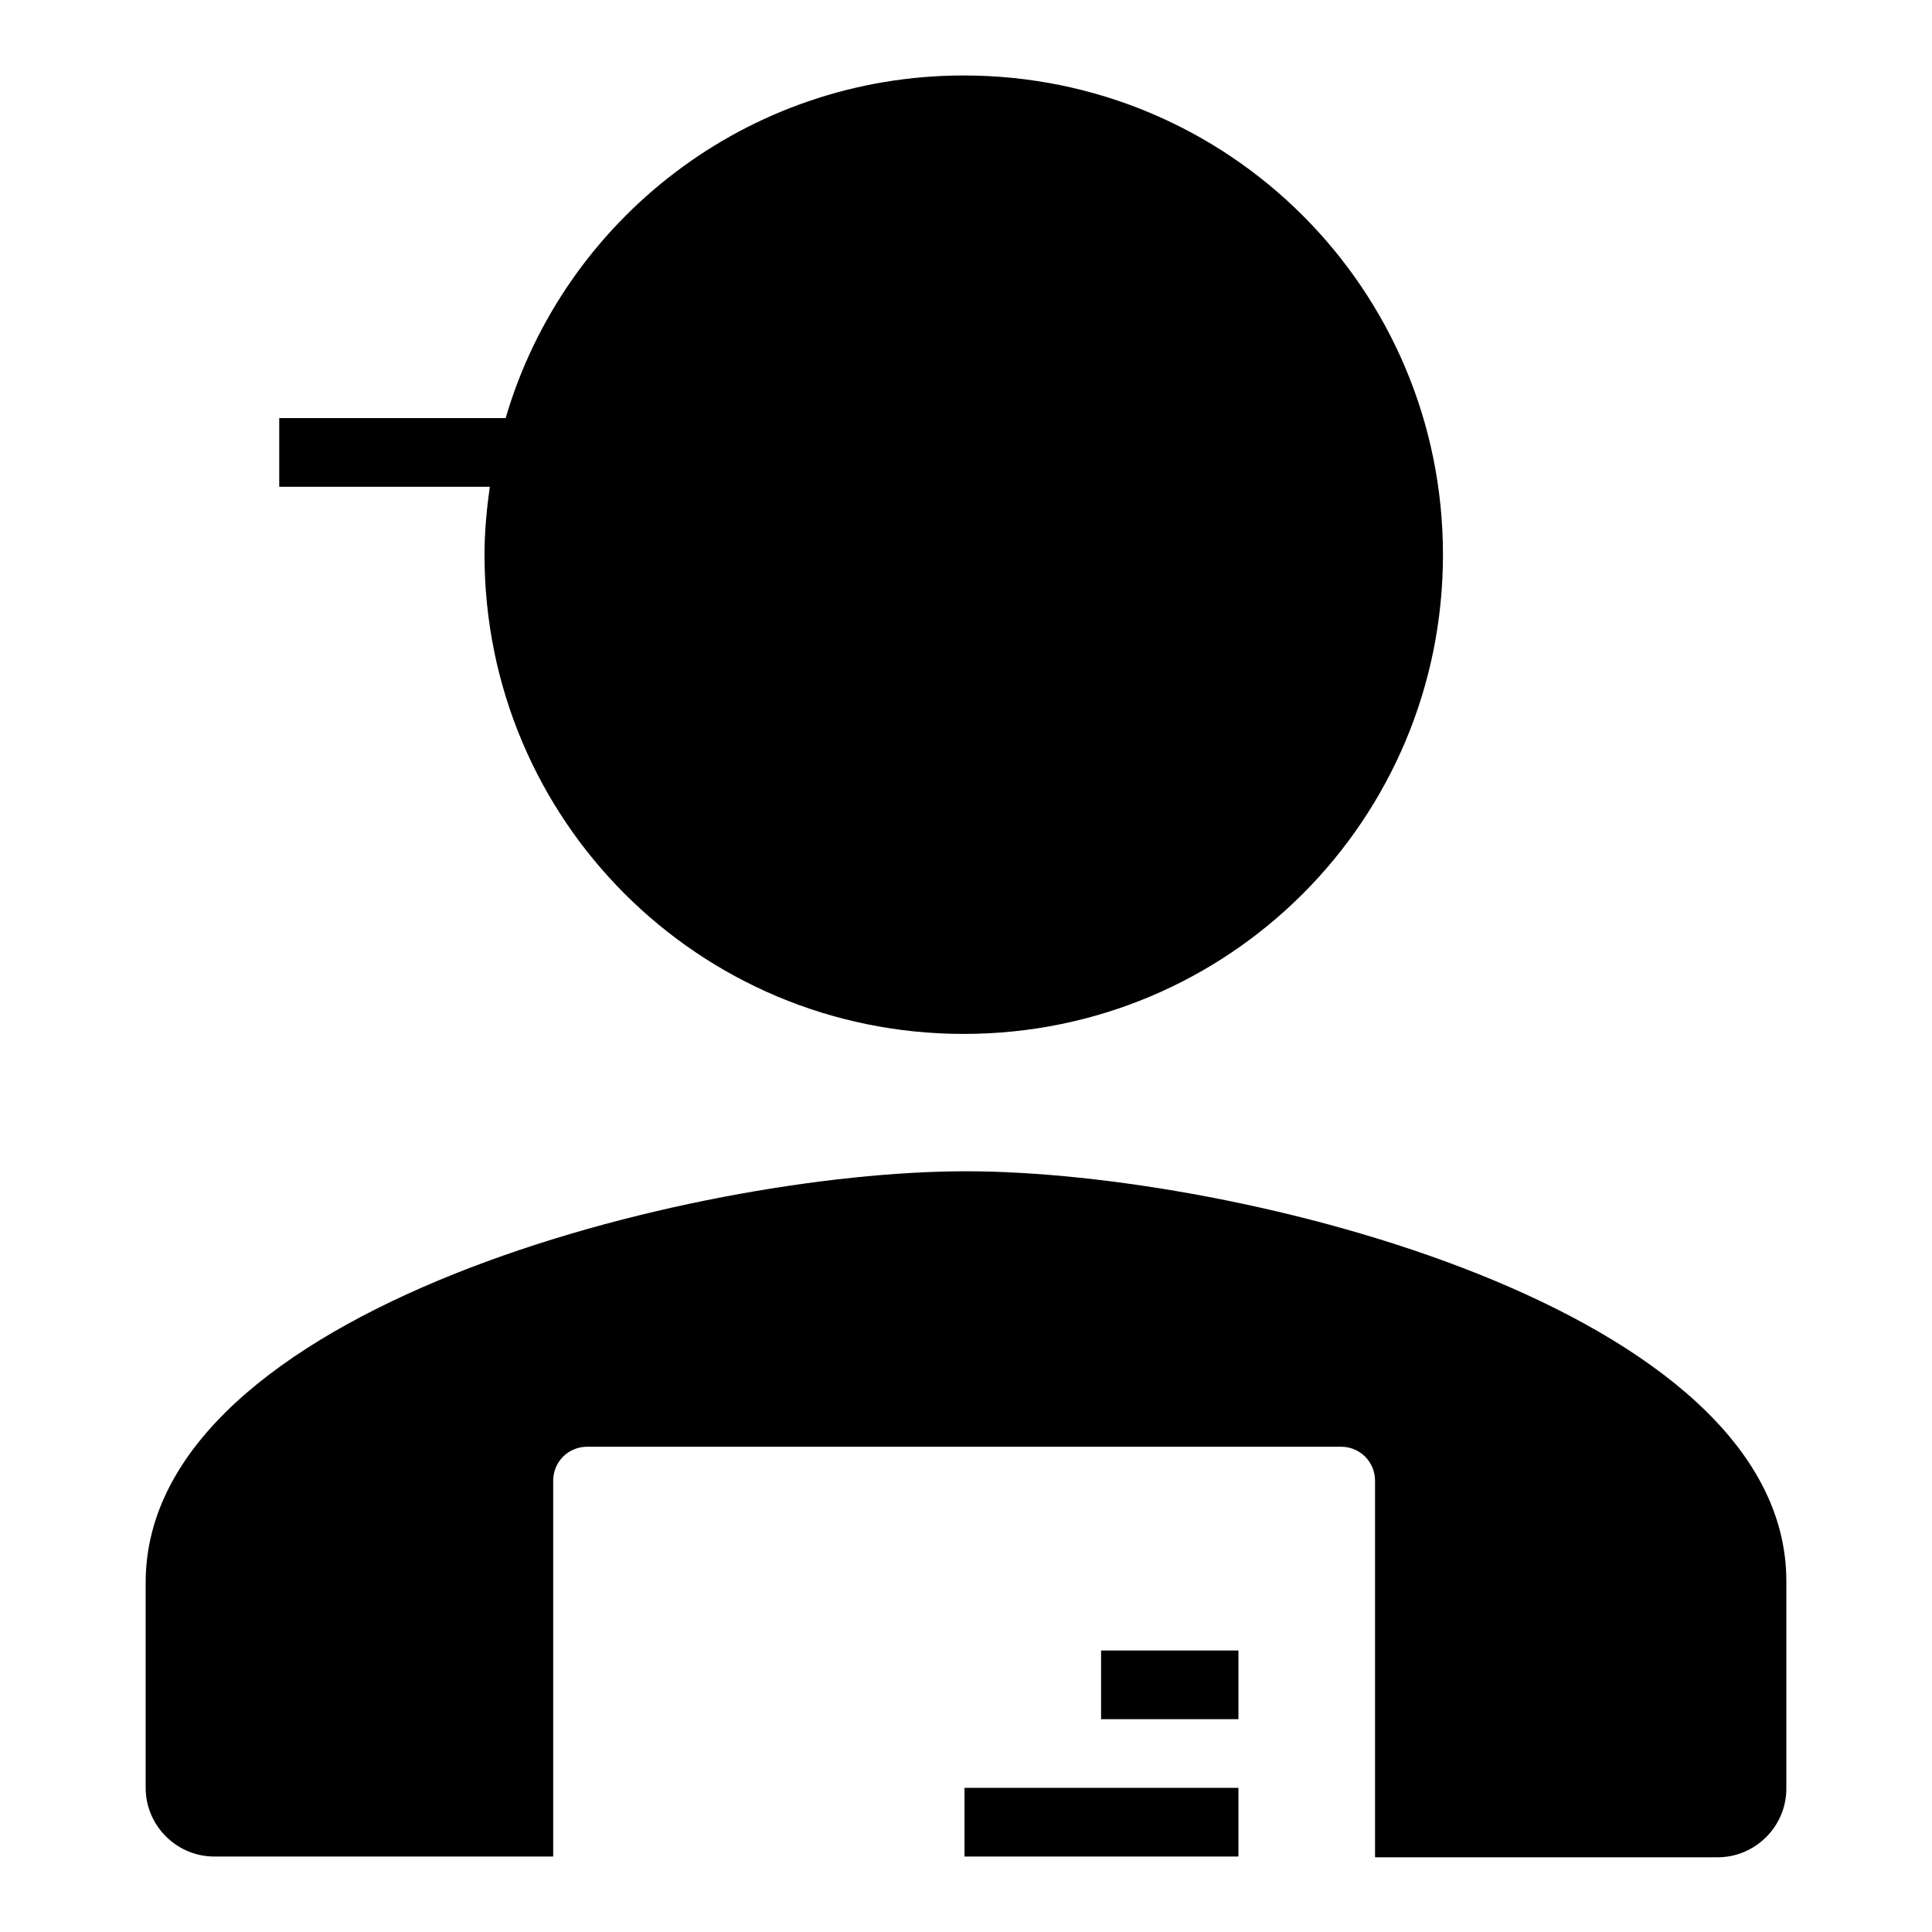 <?xml version="1.0" encoding="utf-8"?>
<!-- Svg Vector Icons : http://www.onlinewebfonts.com/icon -->
<!DOCTYPE svg PUBLIC "-//W3C//DTD SVG 1.1//EN" "http://www.w3.org/Graphics/SVG/1.1/DTD/svg11.dtd">
<svg version="1.1" xmlns="http://www.w3.org/2000/svg" xmlns:xlink="http://www.w3.org/1999/xlink" x="0px" y="0px" viewBox="0 0 256 256" enable-background="new 0 0 256 256" xml:space="preserve">
<g> <path fill="#000000" d="M236.7,209.5v27.5c0,5-4.1,9.1-9.1,9.1h-45.4v-49.9c0-2.5-2-4.5-4.5-4.5H77.8c-2.5,0-4.5,2-4.5,4.5V246 H28.4c-5,0-9.1-4.1-9.1-9.1v-27.2c0-36.3,72.6-54.5,108.7-54.5C164.1,155.2,236.7,173.4,236.7,209.5z M127.8,246h36.3v-9.1h-36.3 V246z M145.9,227.8h18.2v-9.1h-18.2V227.8z M64.2,73.5c0,35.2,28.4,63.5,63.5,63.5c35.2,0,63.5-28.4,63.5-63.5 c0-35.2-28.4-63.5-63.5-63.5C99,10,74.7,29.1,67,55.4H37v9.1h27.9C64.5,67.4,64.2,70.4,64.2,73.5z"/></g>
</svg>